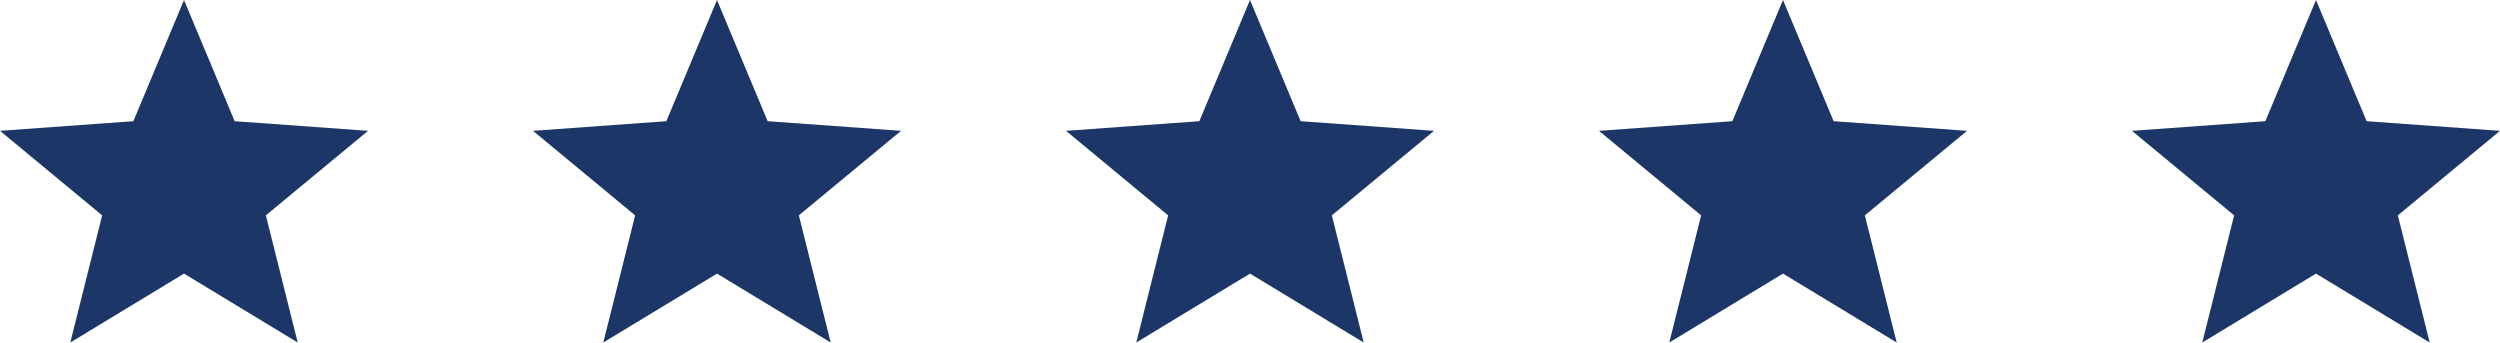 <svg viewBox="0 0 197 27" xmlns="http://www.w3.org/2000/svg"><g fill="#1c3667"><path d="m14.5 0 3.99 9.55 10.51.76-8.05 6.66 2.51 10.02-8.96-5.43-8.96 5.43 2.51-10.02-8.05-6.66 10.51-.76z"/><path d="m56.5 0 3.99 9.55 10.51.76-8.05 6.66 2.51 10.02-8.96-5.43-8.96 5.43 2.51-10.02-8.05-6.66 10.51-.76 3.99-9.55z"/><path d="m98.5 0 3.99 9.55 10.51.76-8.05 6.66 2.51 10.02-8.96-5.43-8.96 5.43 2.51-10.02-8.05-6.66 10.51-.76 3.99-9.55z"/><path d="m140.5 0 3.99 9.55 10.51.76-8.05 6.66 2.51 10.02-8.96-5.43-8.96 5.43 2.51-10.02-8.05-6.66 10.51-.76 3.99-9.55z"/><path d="m182.5 0 3.99 9.55 10.51.76-8.05 6.66 2.51 10.02-8.96-5.43-8.96 5.43 2.51-10.02-8.05-6.66 10.51-.76 3.99-9.55z"/></g></svg>
